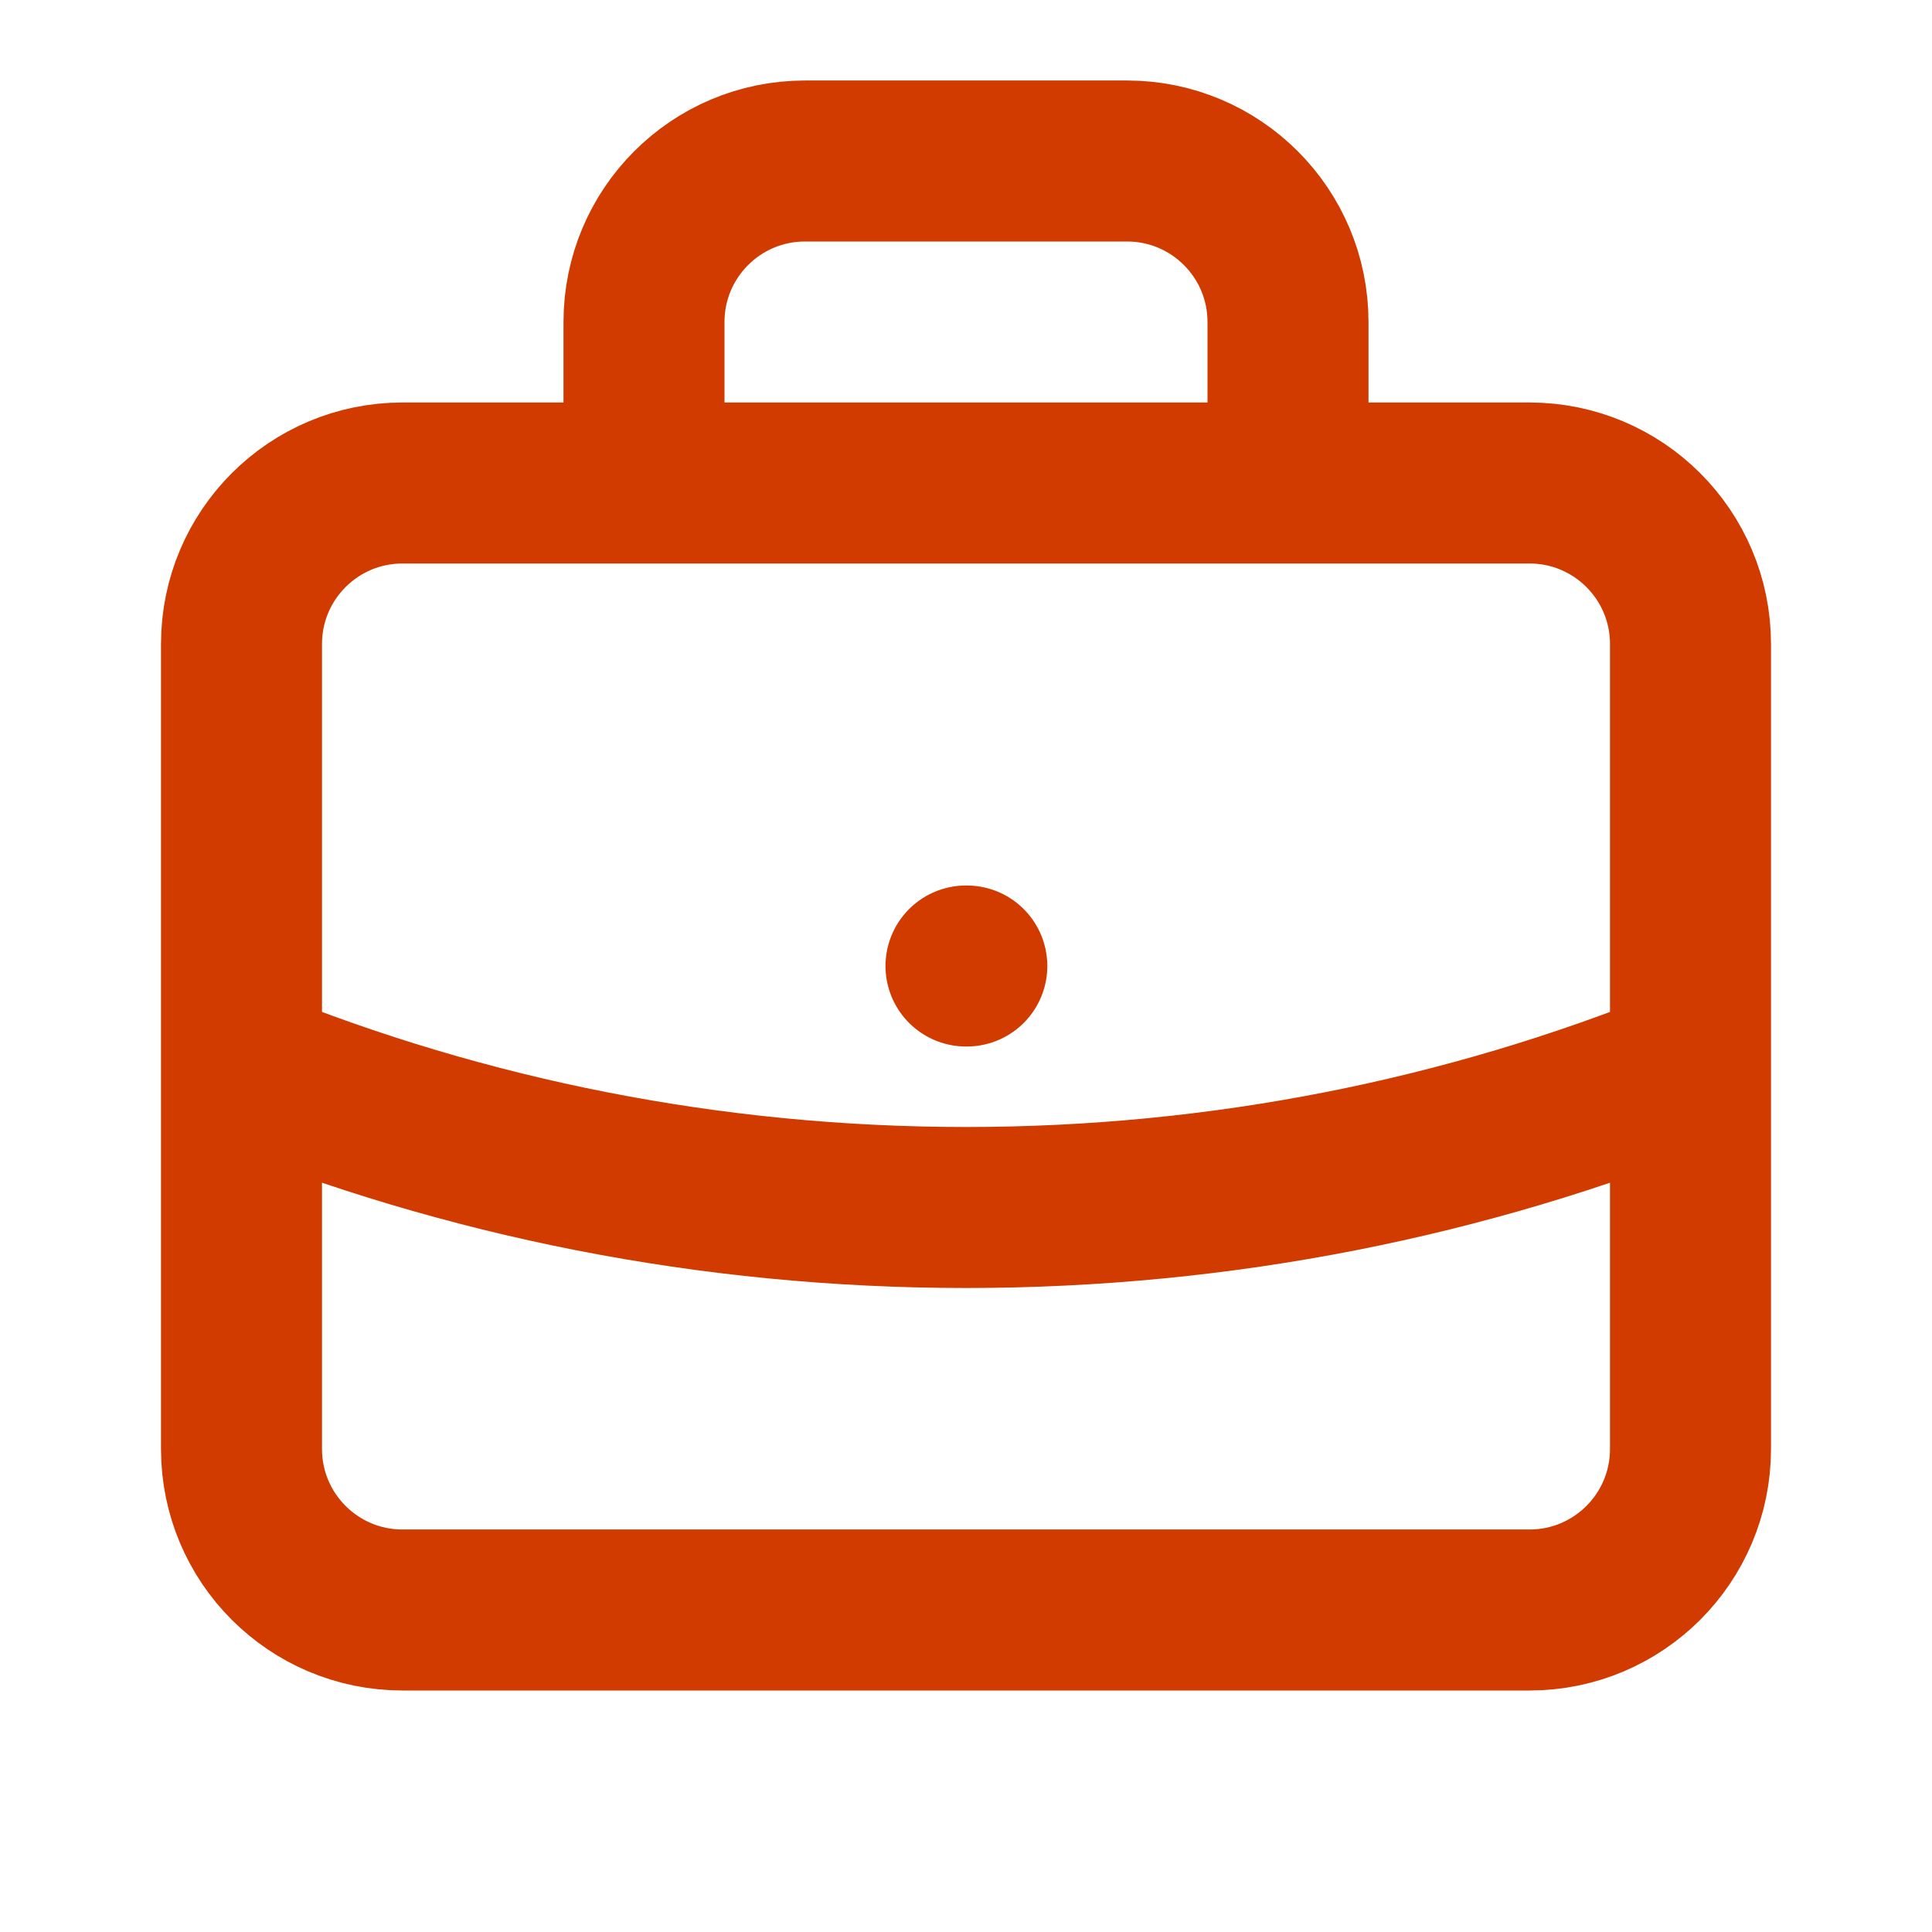 <svg width="36" height="36" viewBox="0 0 36 36" fill="none" xmlns="http://www.w3.org/2000/svg">
<path d="M31.5 19.883C27.331 21.571 22.774 22.5 18 22.5C13.226 22.5 8.669 21.571 4.5 19.883M24 9V6C24 4.343 22.657 3 21 3H15C13.343 3 12 4.343 12 6V9M18 18H18.015M7.5 30H28.5C30.157 30 31.5 28.657 31.5 27V12C31.5 10.343 30.157 9 28.5 9H7.5C5.843 9 4.5 10.343 4.5 12V27C4.5 28.657 5.843 30 7.5 30Z" stroke="#D13B00" stroke-width="3" stroke-linecap="round" stroke-linejoin="round"/>
</svg>
